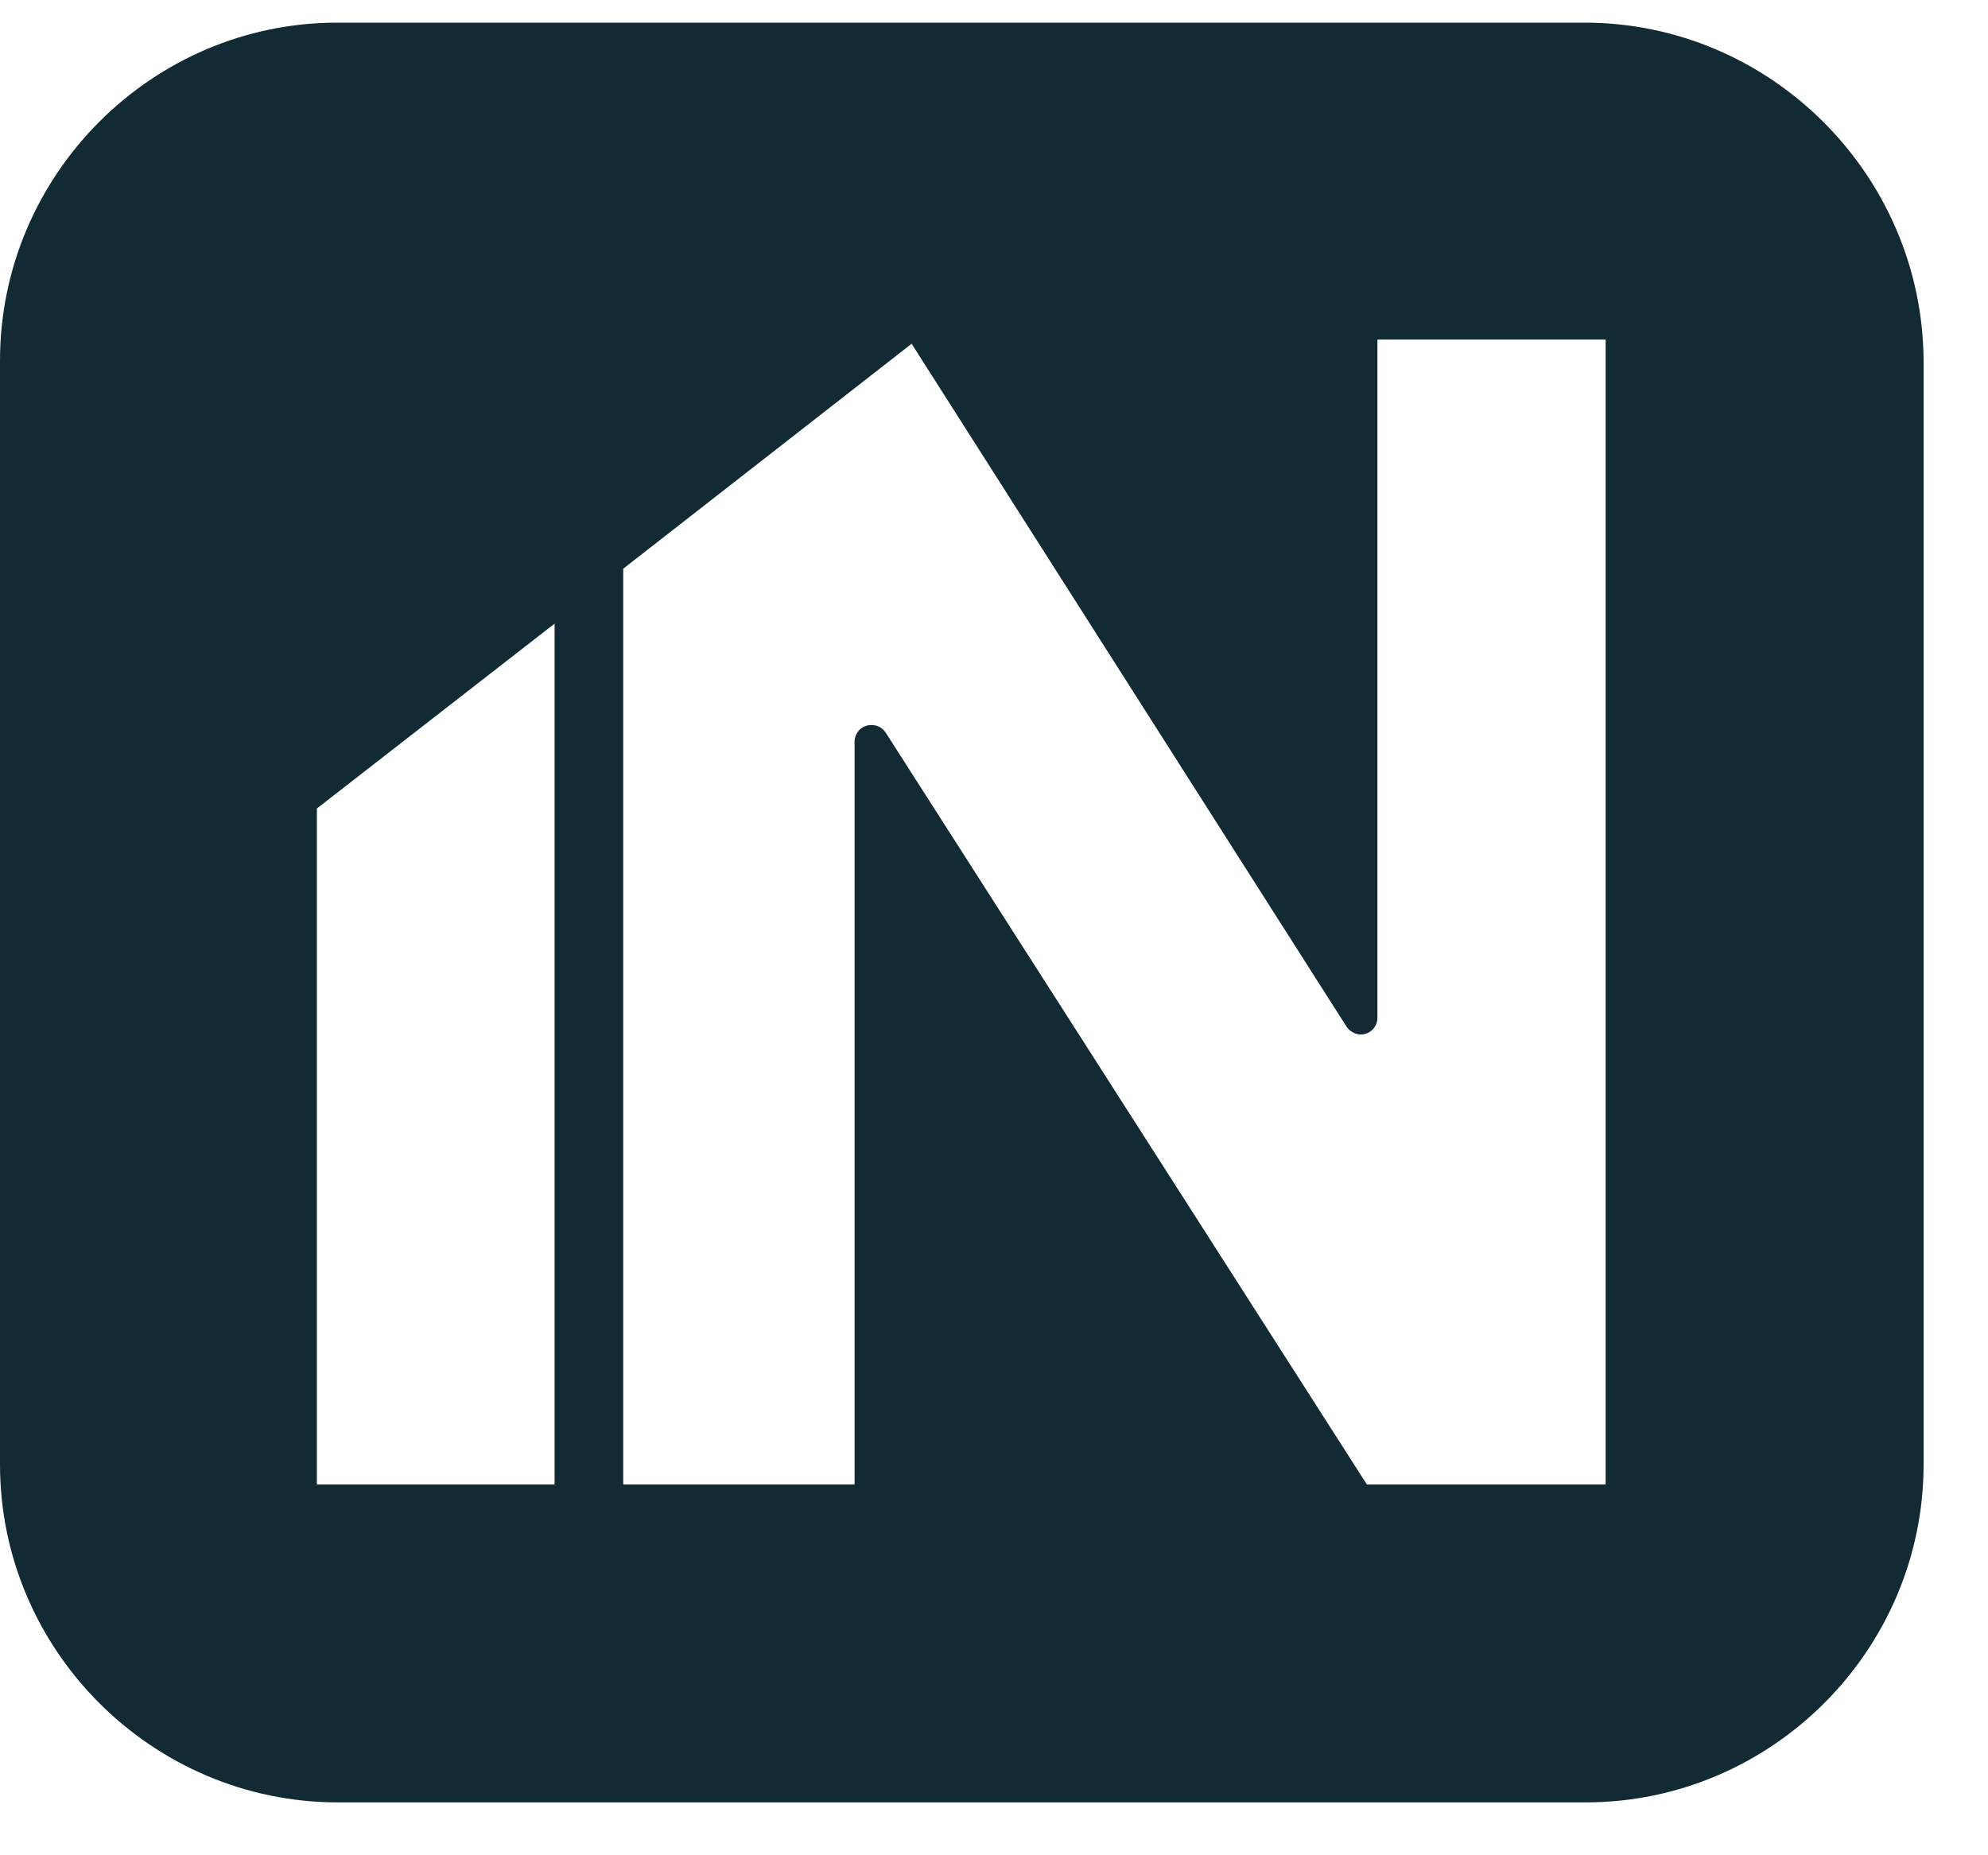 <svg width="30" height="28" viewBox="0 0 30 28" fill="none" xmlns="http://www.w3.org/2000/svg">
<path d="M23.911 0.342H5.085C2.295 0.342 0 2.637 0 5.443V22.101C0 24.906 2.295 27.202 5.101 27.202H23.927C26.732 27.202 29.028 24.906 29.028 22.101V5.443C29.012 2.637 26.716 0.342 23.911 0.342ZM8.369 22.404H4.782V12.202L8.369 9.412V22.419V22.404ZM24.23 22.404H20.627L13.374 11.07C13.326 10.99 13.246 10.942 13.151 10.942C13.007 10.942 12.896 11.054 12.896 11.197V22.404H9.405V8.583L13.757 5.188L20.324 15.501C20.372 15.565 20.452 15.613 20.531 15.613C20.675 15.613 20.786 15.501 20.786 15.358V5.124H24.23V22.404Z" fill="#112A33"/>
</svg>
